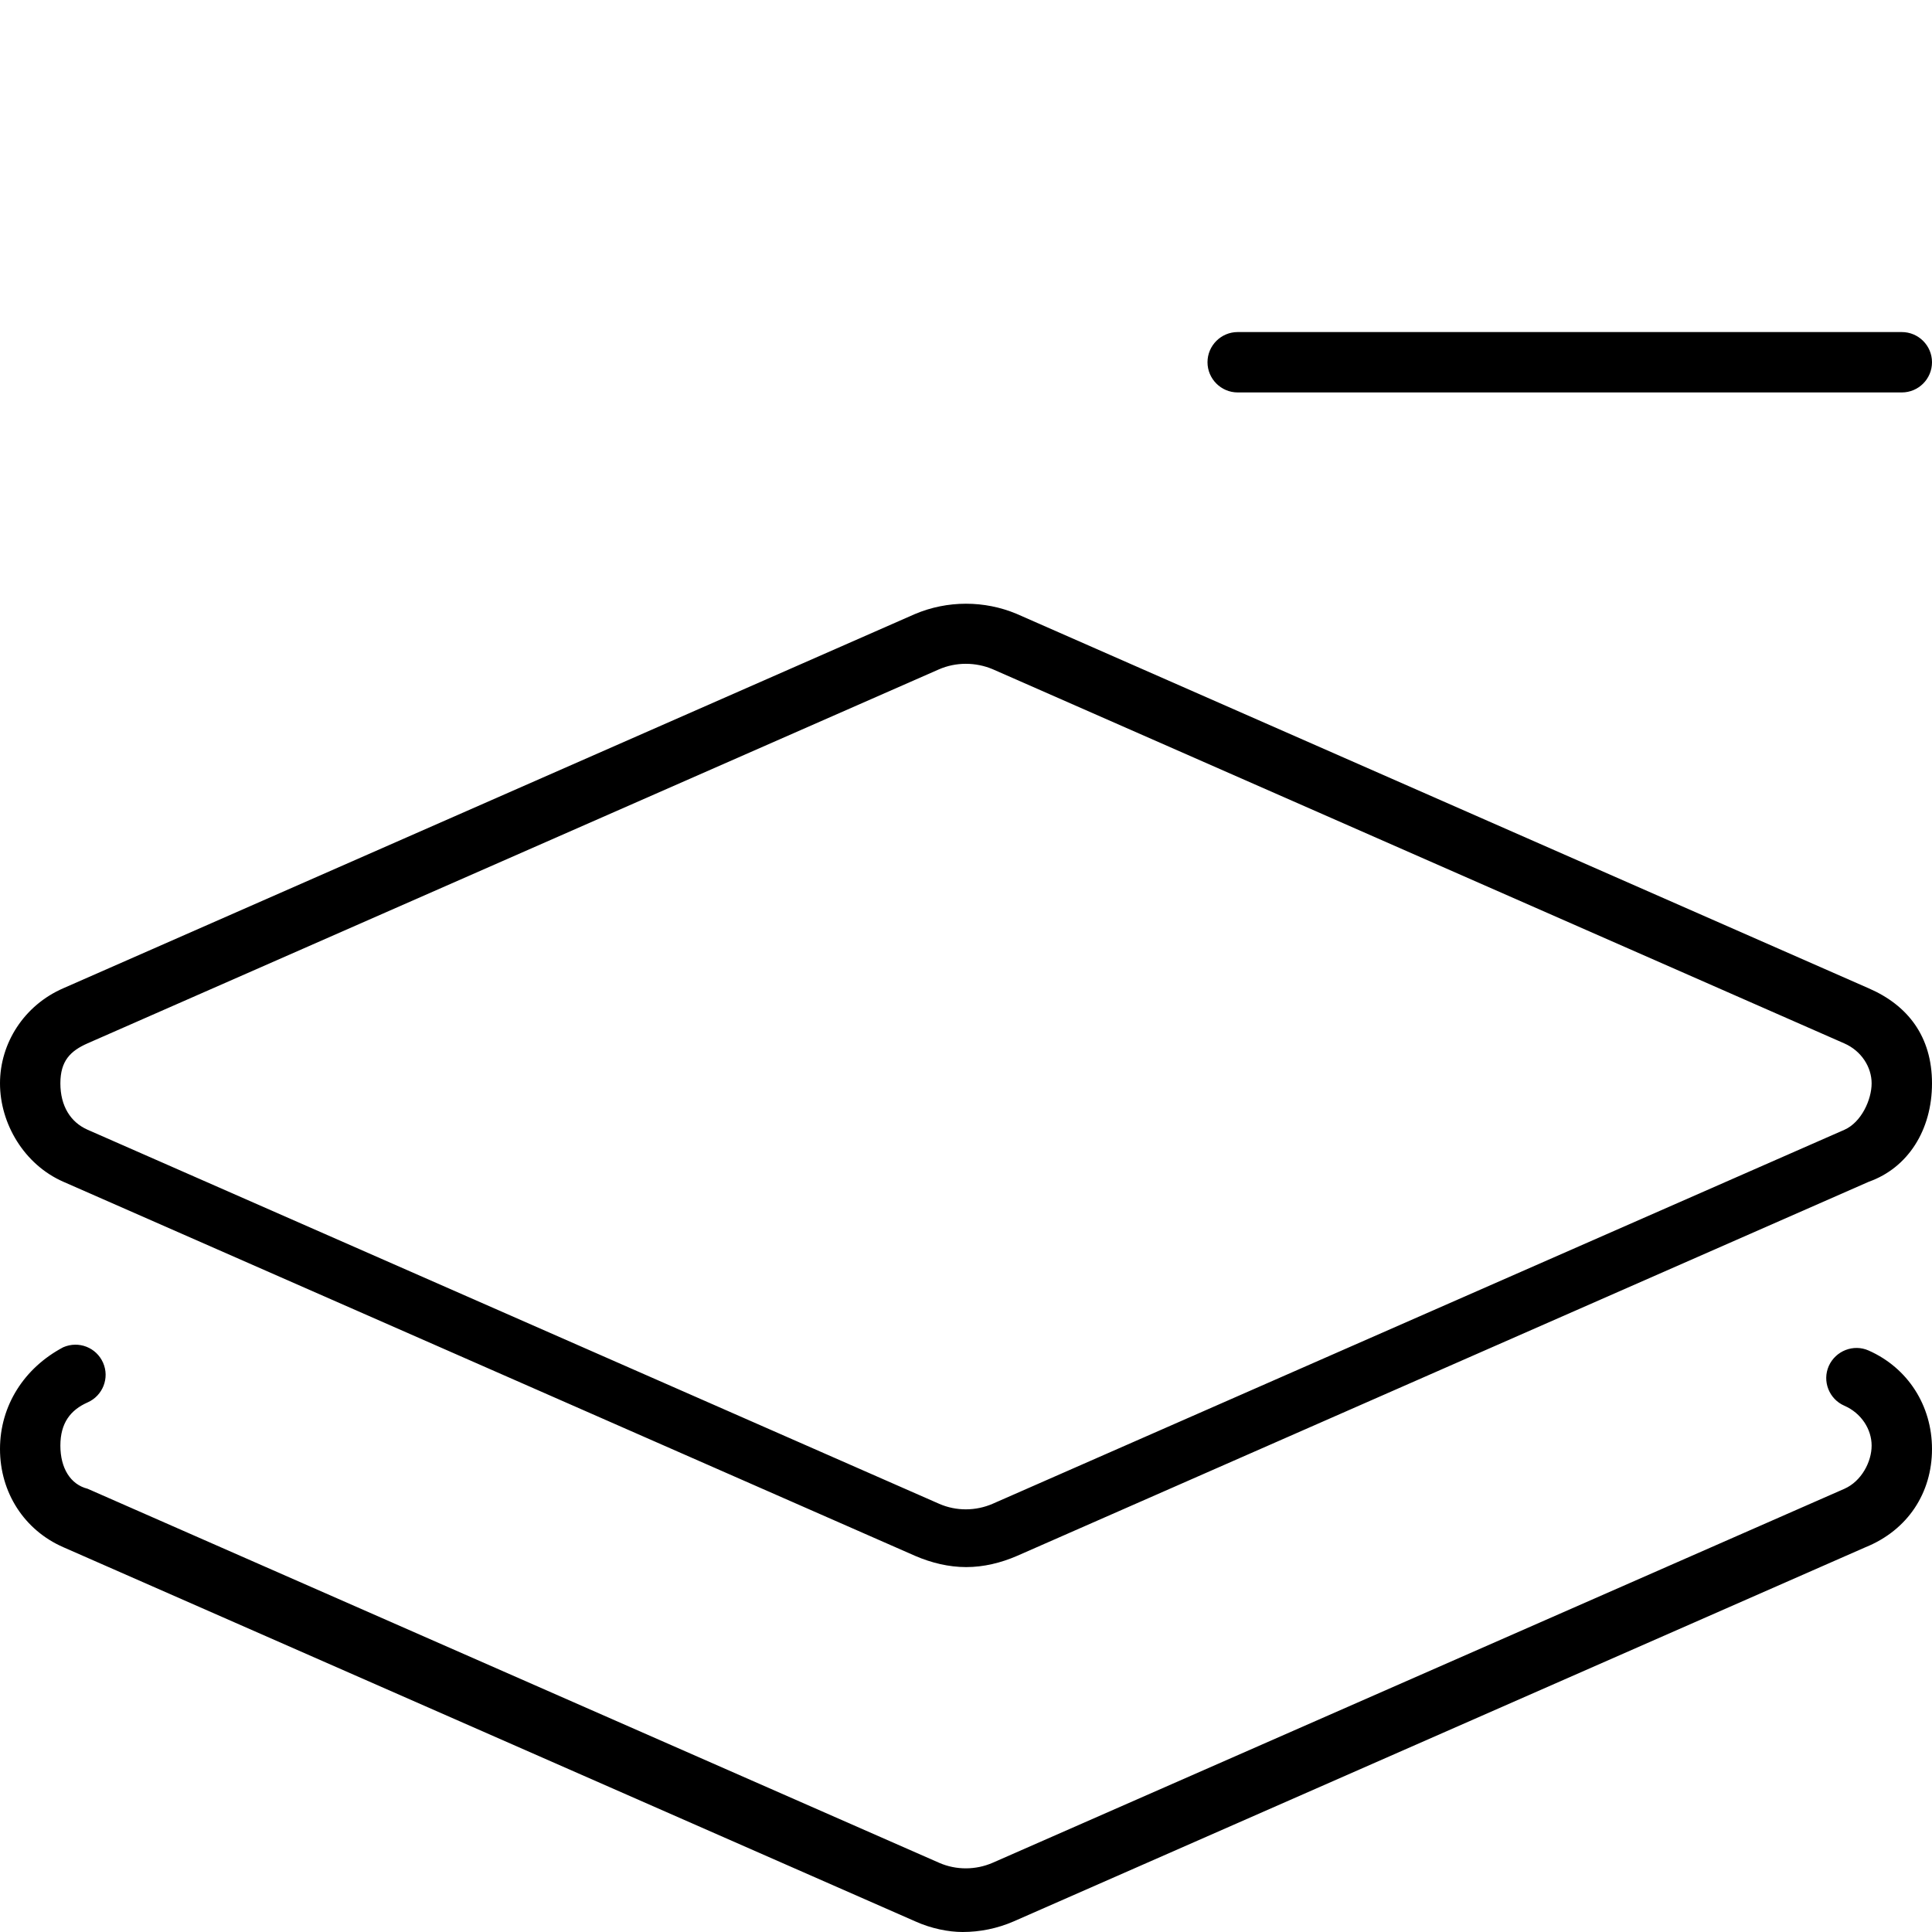 <svg xmlns="http://www.w3.org/2000/svg" viewBox="0 0 512 512"><!--! Font Awesome Pro 6.0.0-beta3 by @fontawesome - https://fontawesome.com License - https://fontawesome.com/license (Commercial License) Copyright 2021 Fonticons, Inc. --><path d="M495.2 357.9c-4-1.781-8.734 .062-10.55 4.094c-1.781 4.032 .062 8.751 4.109 10.53C493.3 374.5 496 378.8 496 383.1s-2.688 9.438-7.203 11.44l-225.7 99.1c-4.5 1.969-9.688 2-14.19 .031l-225.7-99.14C18.69 393.4 16 389.1 16 383.1s2.688-9.438 7.203-11.44c4.047-1.781 5.891-6.501 4.109-10.53s-6.453-5.876-10.55-4.094C6.422 362.5 0 372.5 0 384c0 11.53 6.422 21.49 16.77 26.02l225.8 99.17C246.8 511.1 251.4 512 255.1 512c4.609 0 9.223-.938 13.54-2.813l225.7-99.14C505.6 405.5 512 395.6 512 384C512 372.5 505.6 362.5 495.2 357.9zM495.2 261.9l-225.8-99.23c-8.516-3.563-18.3-3.594-26.94 .062L16.77 261.9C6.422 266.4 0 276.4 0 287.1s6.422 21.53 16.77 26.07l225.8 99.17c4.281 1.844 8.885 2.955 13.48 2.955c4.609 0 9.208-1.111 13.52-2.986l225.7-99.14C505.6 309.5 512 299.5 512 287.1S505.6 266.4 495.2 261.9zM488.8 299.4L263.1 398.5c-4.5 1.969-9.688 2-14.19 .031l-225.7-99.14C18.69 297.4 16 293.1 16 287.1S18.69 278.5 23.2 276.5l225.6-99.1c4.562-2 9.781-1.938 14.25-.062l225.7 99.17C493.3 278.5 496 282.8 496 287.1S493.3 297.4 488.8 299.4zM328 104h176c4.406 0 8-3.578 8-8.001C512 91.58 508.4 88 504 88h-176C323.6 88 320 91.58 320 96C320 100.4 323.6 104 328 104z"/></svg>